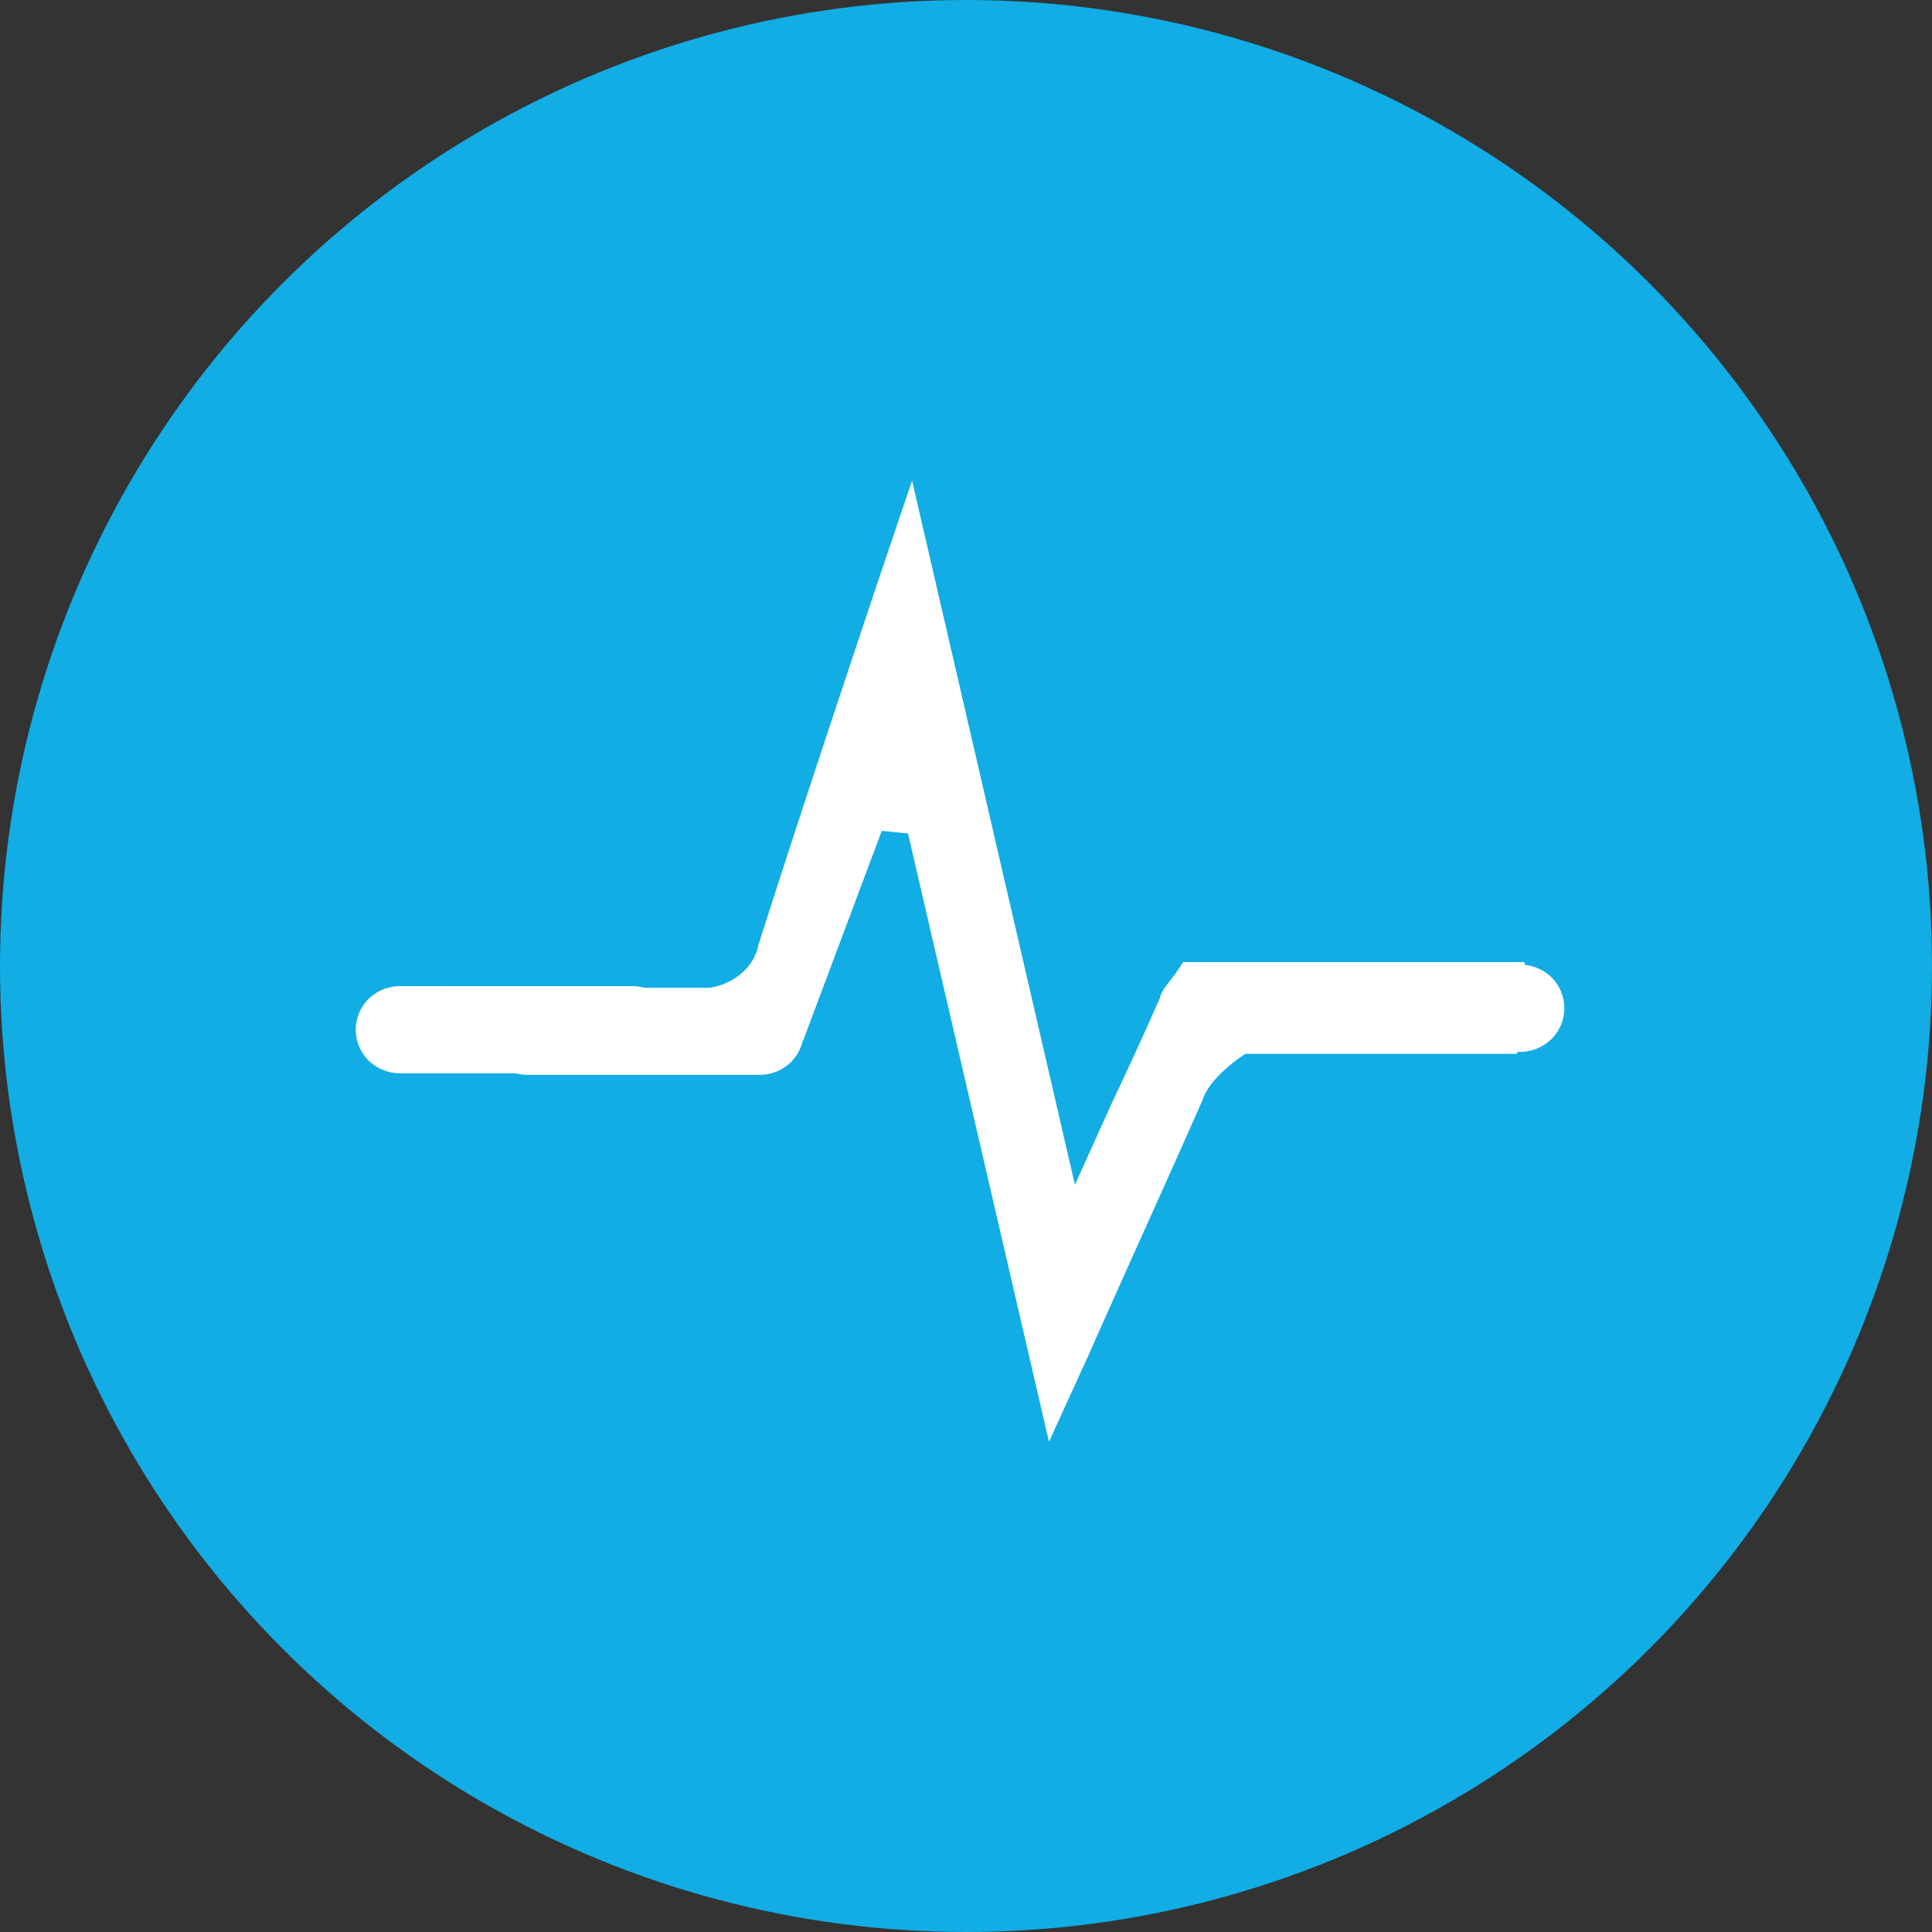 <svg xmlns="http://www.w3.org/2000/svg" viewBox="0 0 599 599"><rect x="0" y="0" width="599" height="599" fill="#333333" stroke="none"/><defs><style>.cls-1{fill:#11ade4;}.cls-2{fill:#fff;}</style></defs><g id="Layer_2" data-name="Layer 2"><g id="Symbols"><g id="Green"><circle class="cls-1" cx="299.5" cy="299.5" r="299.5"/></g><path class="cls-2" d="M475.81,315.52c-1.46-6.91-3.17-17.23-3.17-17.23H366.77c-3.33,5.68-6.42,7.86-7.15,11.13-4.72,10.74-9.6,21.39-14.88,32.53l-11.47,25.37L282.78,149l-11,32.52C259.52,218.19,247,255.84,235.13,293c-1.48,7.56-8.63,12.64-16.26,13.42H141.14c-7.44-2.8-22.09,6.26-22.09,6.26v10a77.55,77.55,0,0,0,9.42,5.33l.22,0c7.59.81,15.32.35,22.94.26a19.26,19.26,0,0,0,6-5.62H249l24.39-65.05,8.13.81L325.22,447l.9-1.95,11.62-25.45c11.79-26.67,23.75-52.77,35.13-78.63,2.44-7.48,13.26-14.24,13.26-14.24h84.08"/><path class="cls-2" d="M471.5,299.08H399.12a13.91,13.91,0,0,0-9.55,3.95,13.51,13.51,0,0,0,0,19.09,14,14,0,0,0,9.55,4H471.5a13.94,13.94,0,0,0,9.55-4,13.51,13.51,0,0,0,0-19.09,14.07,14.07,0,0,0-9.55-3.95Z"/><path class="cls-2" d="M196.19,305.75H123.81a14,14,0,0,0-9.55,3.95,13.52,13.52,0,0,0,0,19.1,14,14,0,0,0,9.55,3.95h72.38a14,14,0,0,0,9.55-3.95,13.52,13.52,0,0,0,0-19.1,14,14,0,0,0-9.55-3.95Z"/><path class="cls-2" d="M235.69,306.25H163.31a14,14,0,0,0-9.55,3.95,13.52,13.52,0,0,0,0,19.1,14,14,0,0,0,9.55,3.95h72.38a14,14,0,0,0,9.55-3.95,13.52,13.52,0,0,0,0-19.1,14,14,0,0,0-9.55-3.95Z"/></g></g></svg>